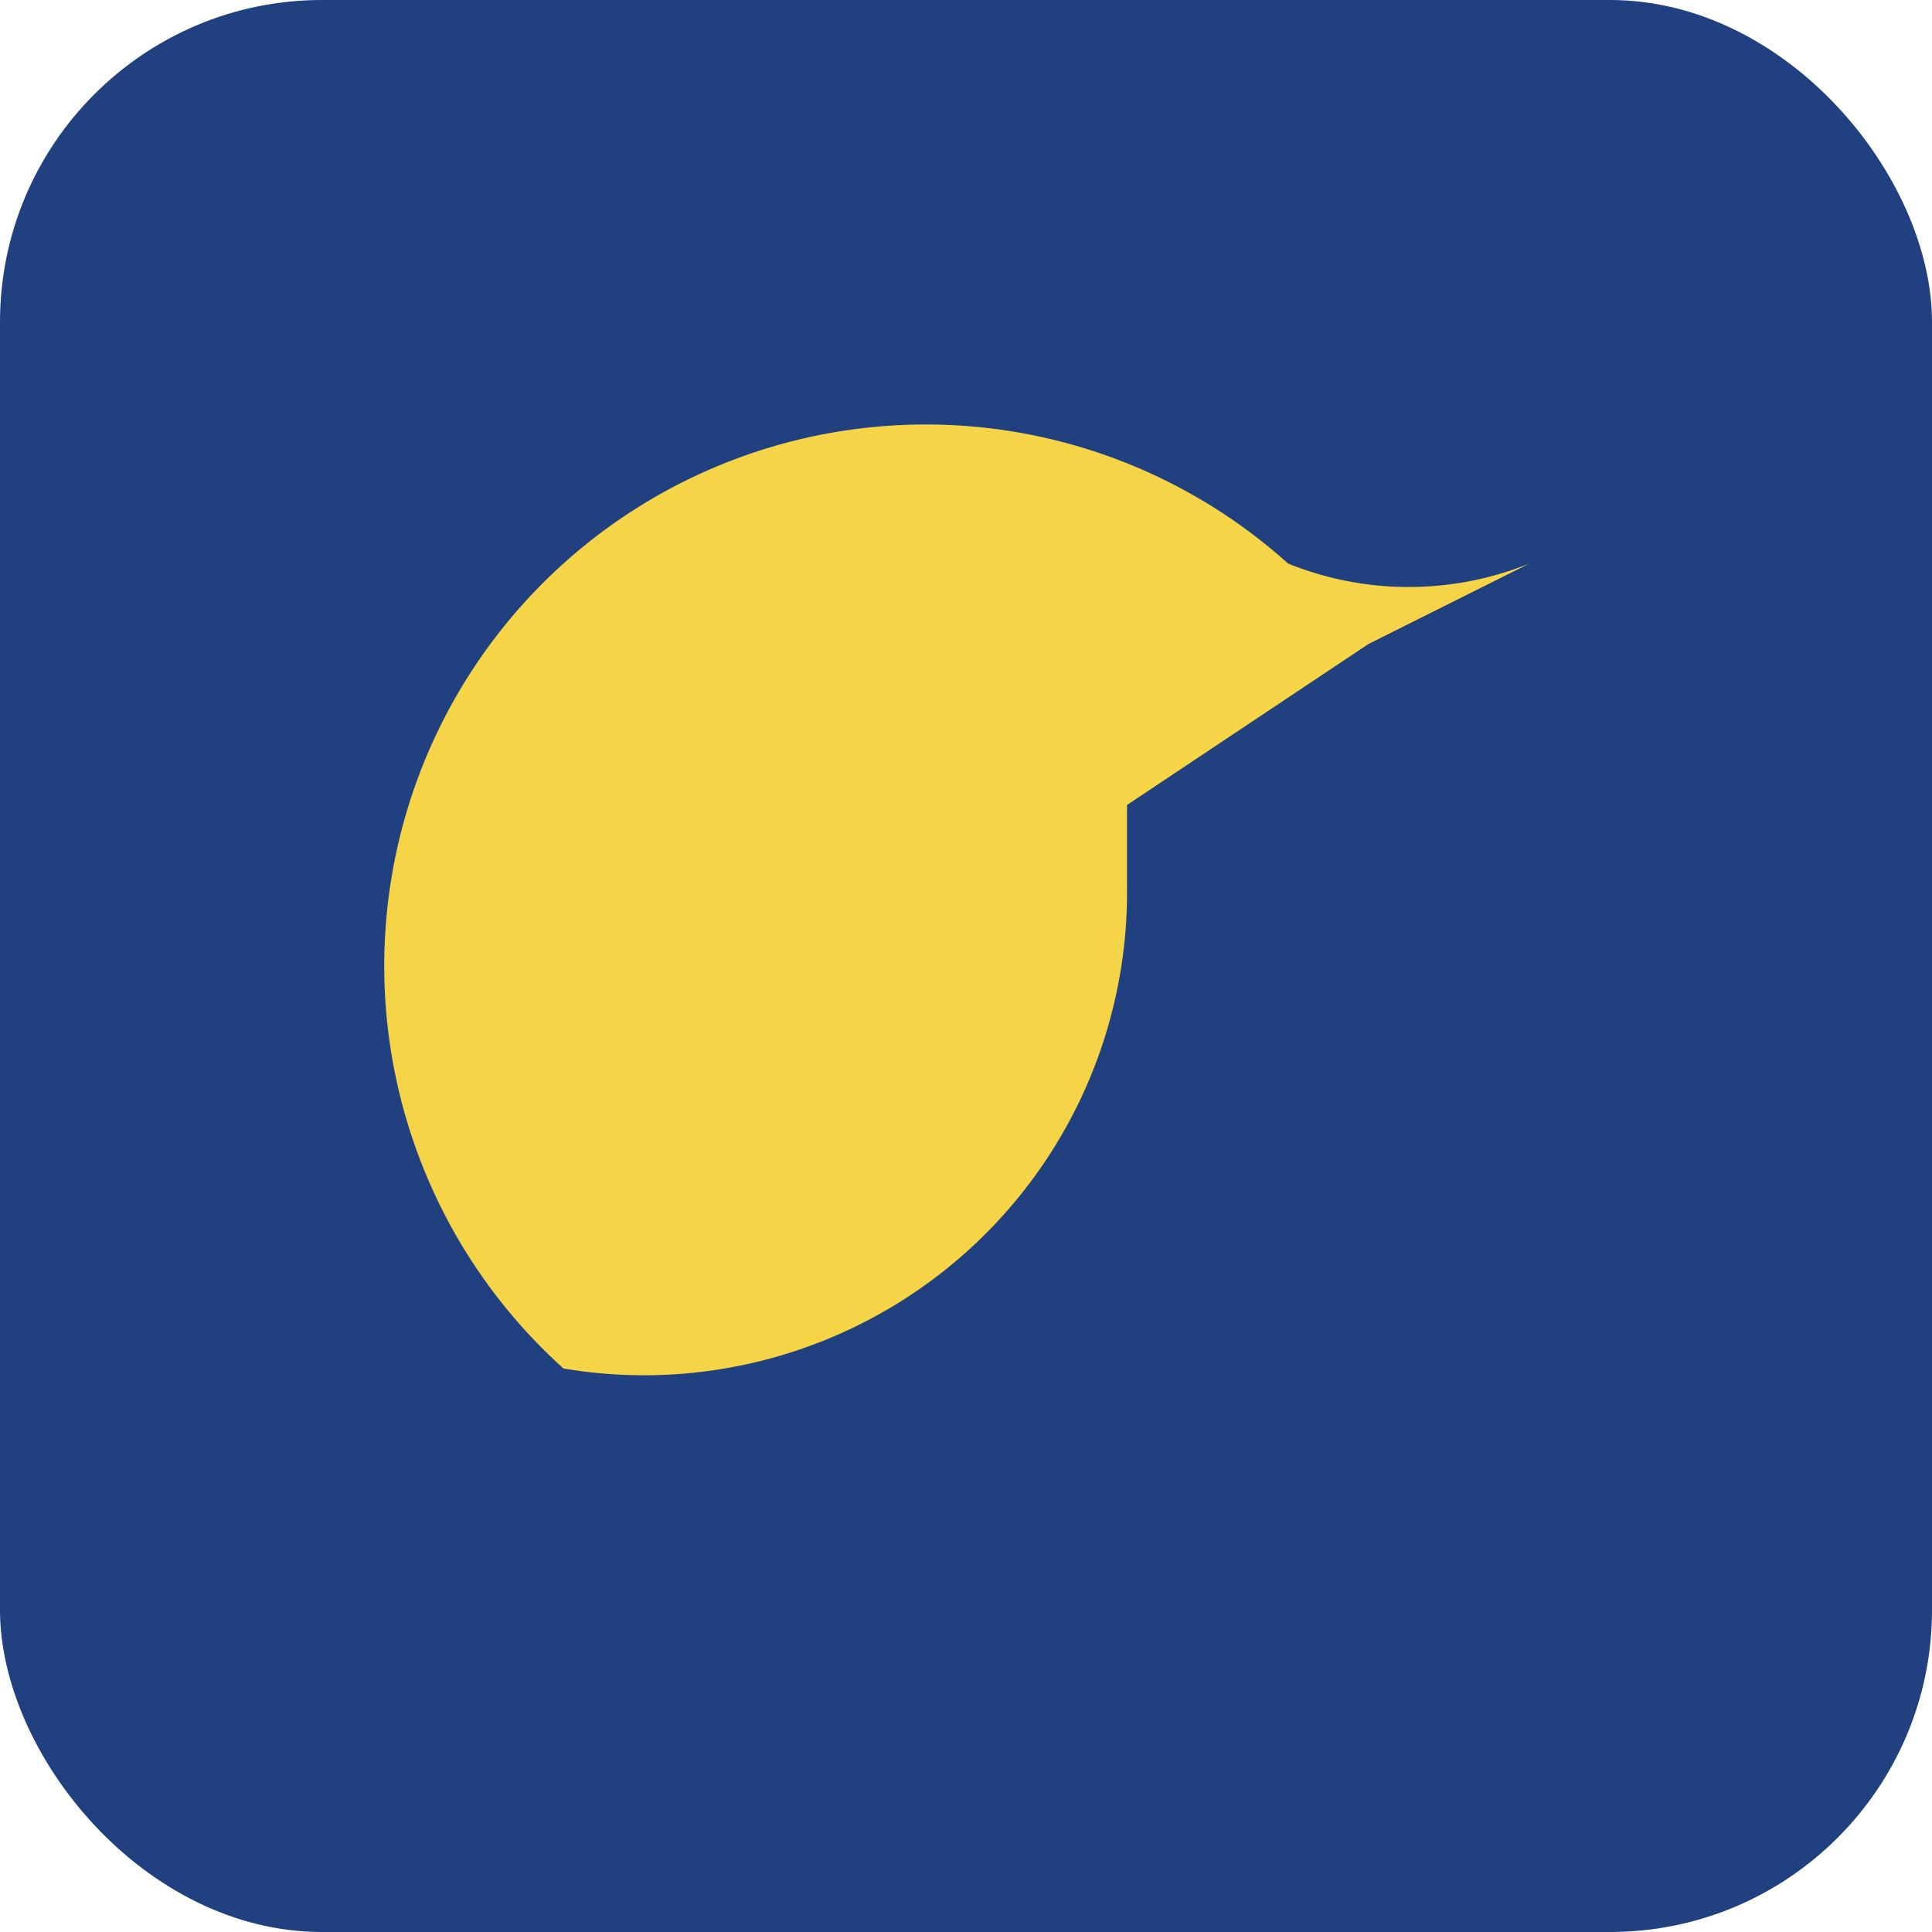<?xml version="1.0" encoding="UTF-8"?>
<svg xmlns="http://www.w3.org/2000/svg" width="24" height="24" viewBox="0 0 24 24"><rect width="24" height="24" rx="4" fill="#204080"/><path d="M19 7a4 4 0 01-3 0A6 6 0 007 17a6 6 0 007-6v-1l3-2z" fill="#F5D547"/></svg>